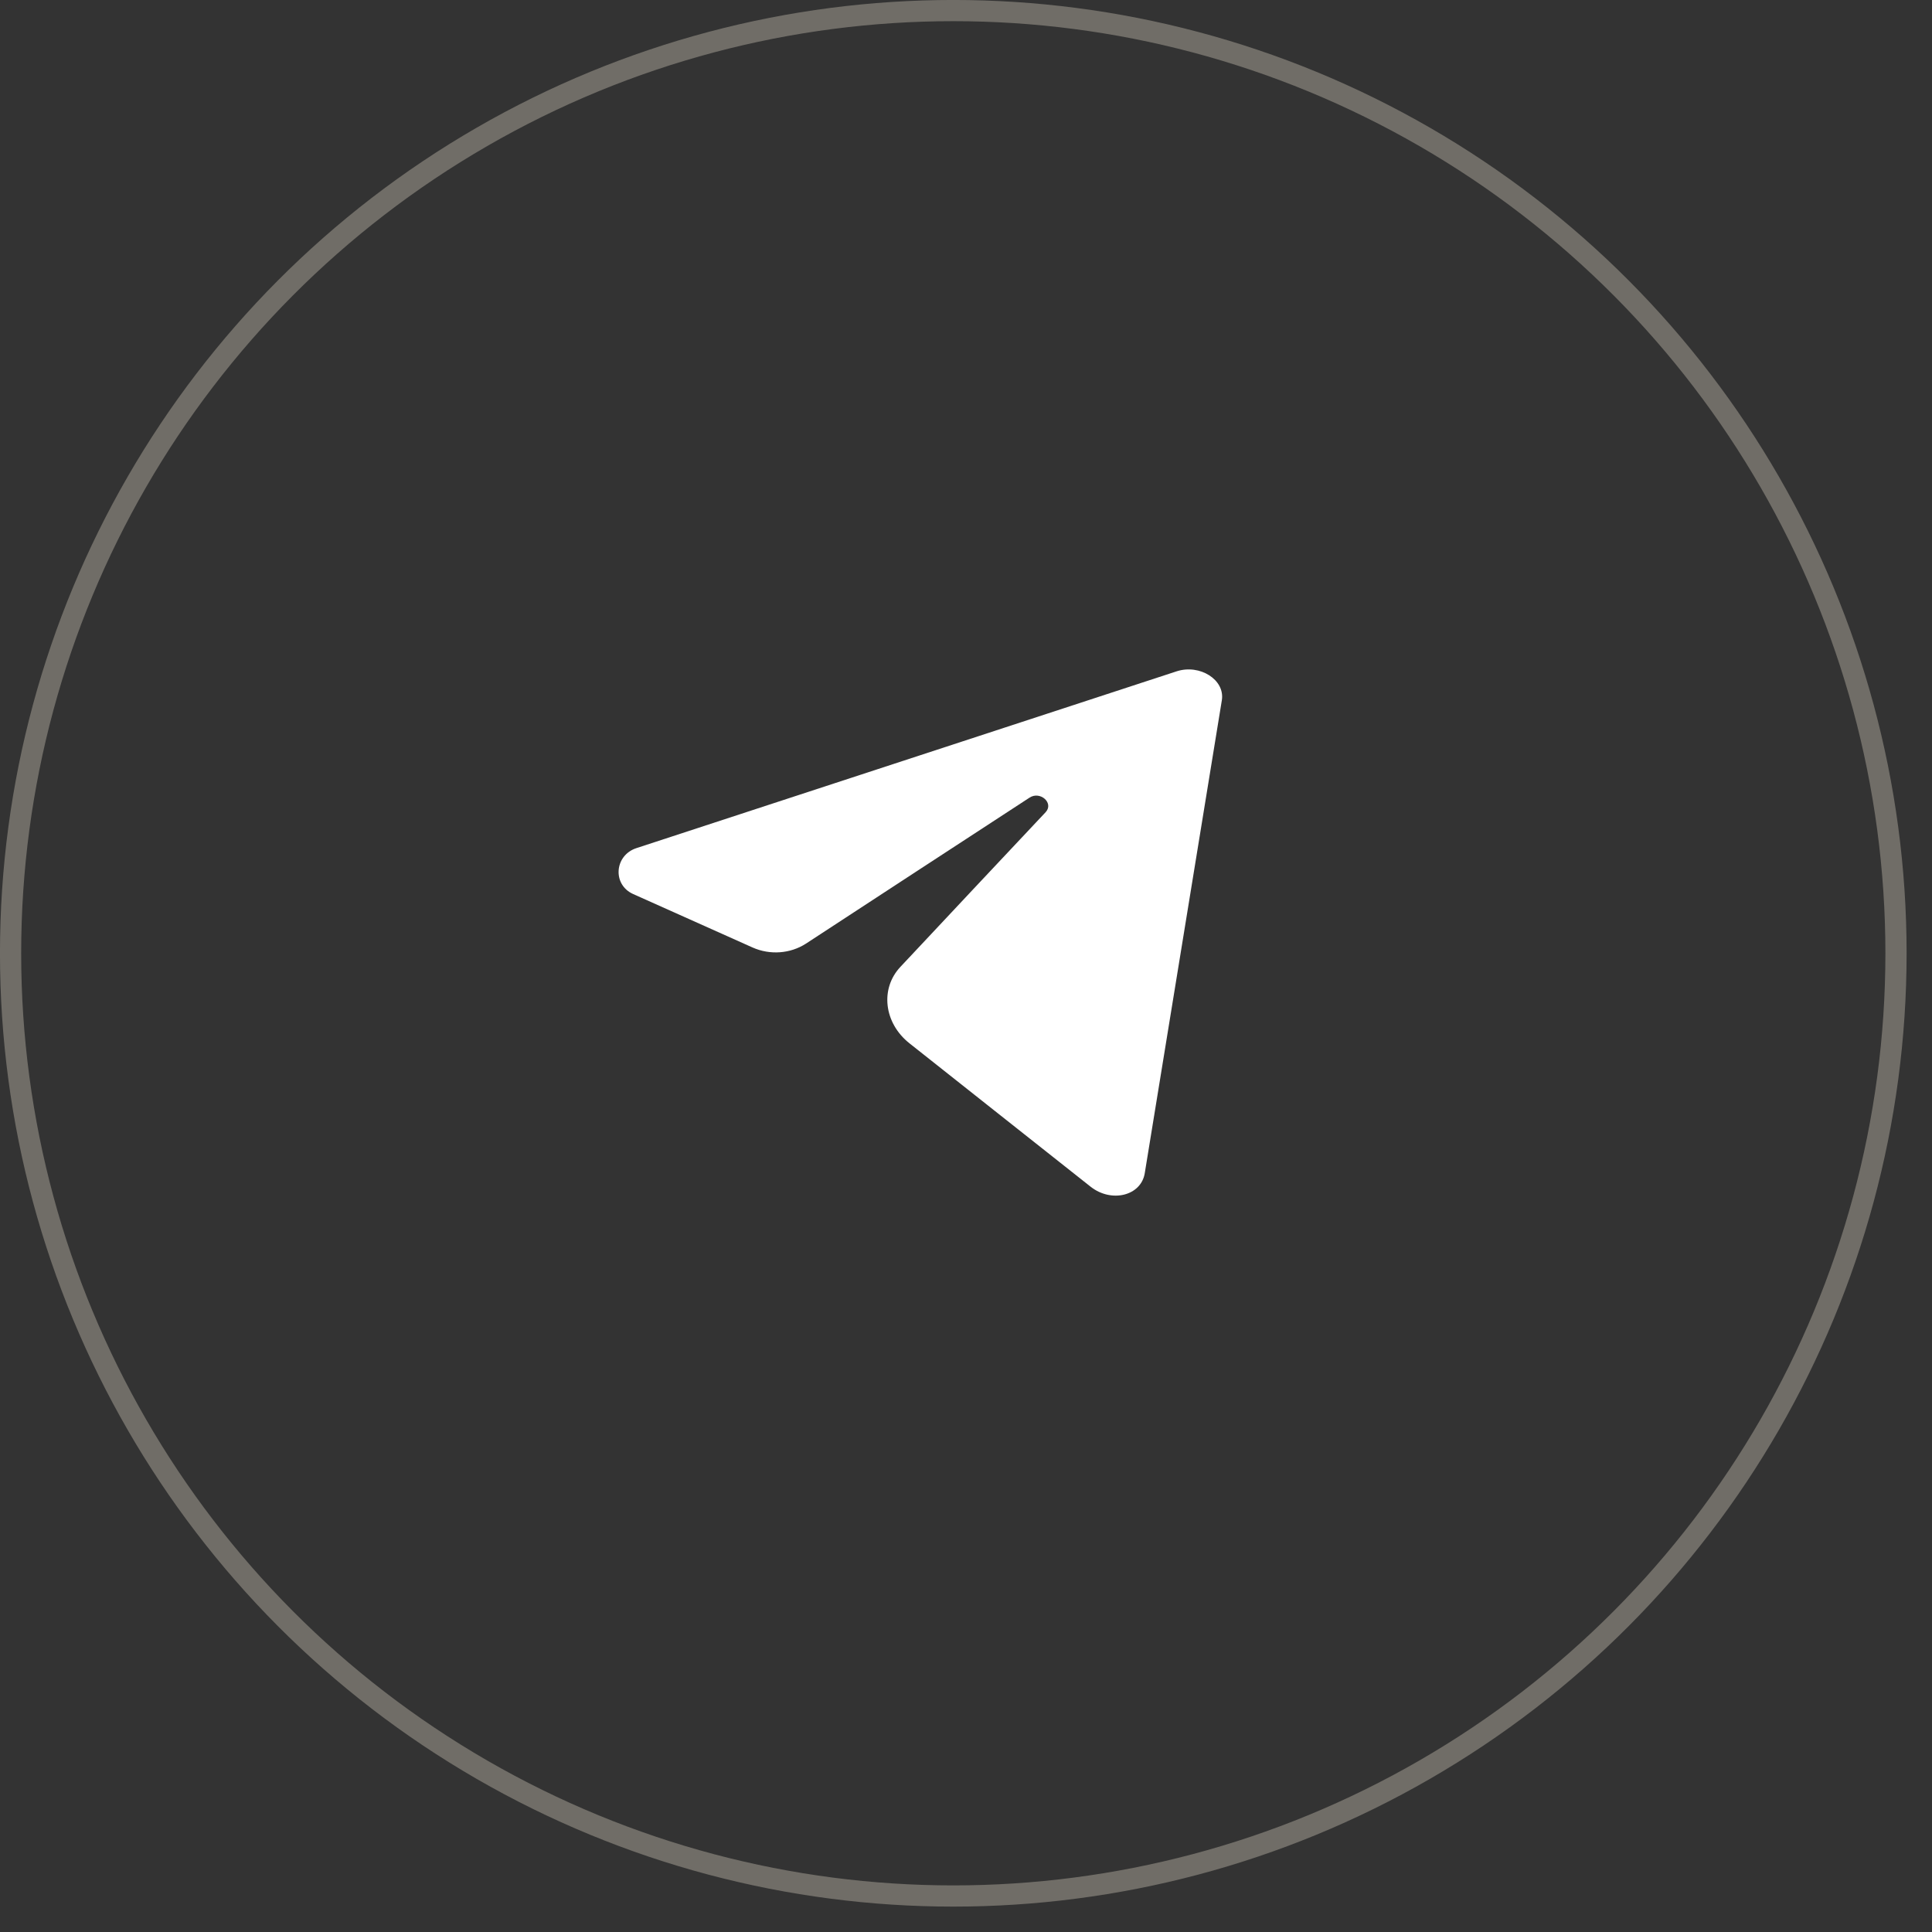 <?xml version="1.0" encoding="UTF-8"?> <svg xmlns="http://www.w3.org/2000/svg" width="38" height="38" viewBox="0 0 38 38" fill="none"><rect x="0" y="0" width="38" height="38" fill="#333333" stroke="none"/> <circle cx="18.75" cy="18.75" r="18.542" stroke="#706D67" stroke-width="0.417"></circle> <path d="M24.032 13.774L22.516 23.075C22.444 23.521 21.86 23.664 21.451 23.341C20.211 22.362 19.027 21.421 17.891 20.523C17.383 20.123 17.307 19.444 17.711 19.016C18.658 18.005 19.61 16.991 20.567 15.974C20.733 15.794 20.458 15.551 20.249 15.689C18.756 16.662 17.291 17.619 15.852 18.56C15.543 18.759 15.144 18.788 14.802 18.636C13.997 18.274 13.215 17.924 12.454 17.585C12.041 17.4 12.084 16.825 12.516 16.682L23.143 13.204C23.599 13.056 24.098 13.37 24.032 13.774Z" fill="white"></path> </svg> 